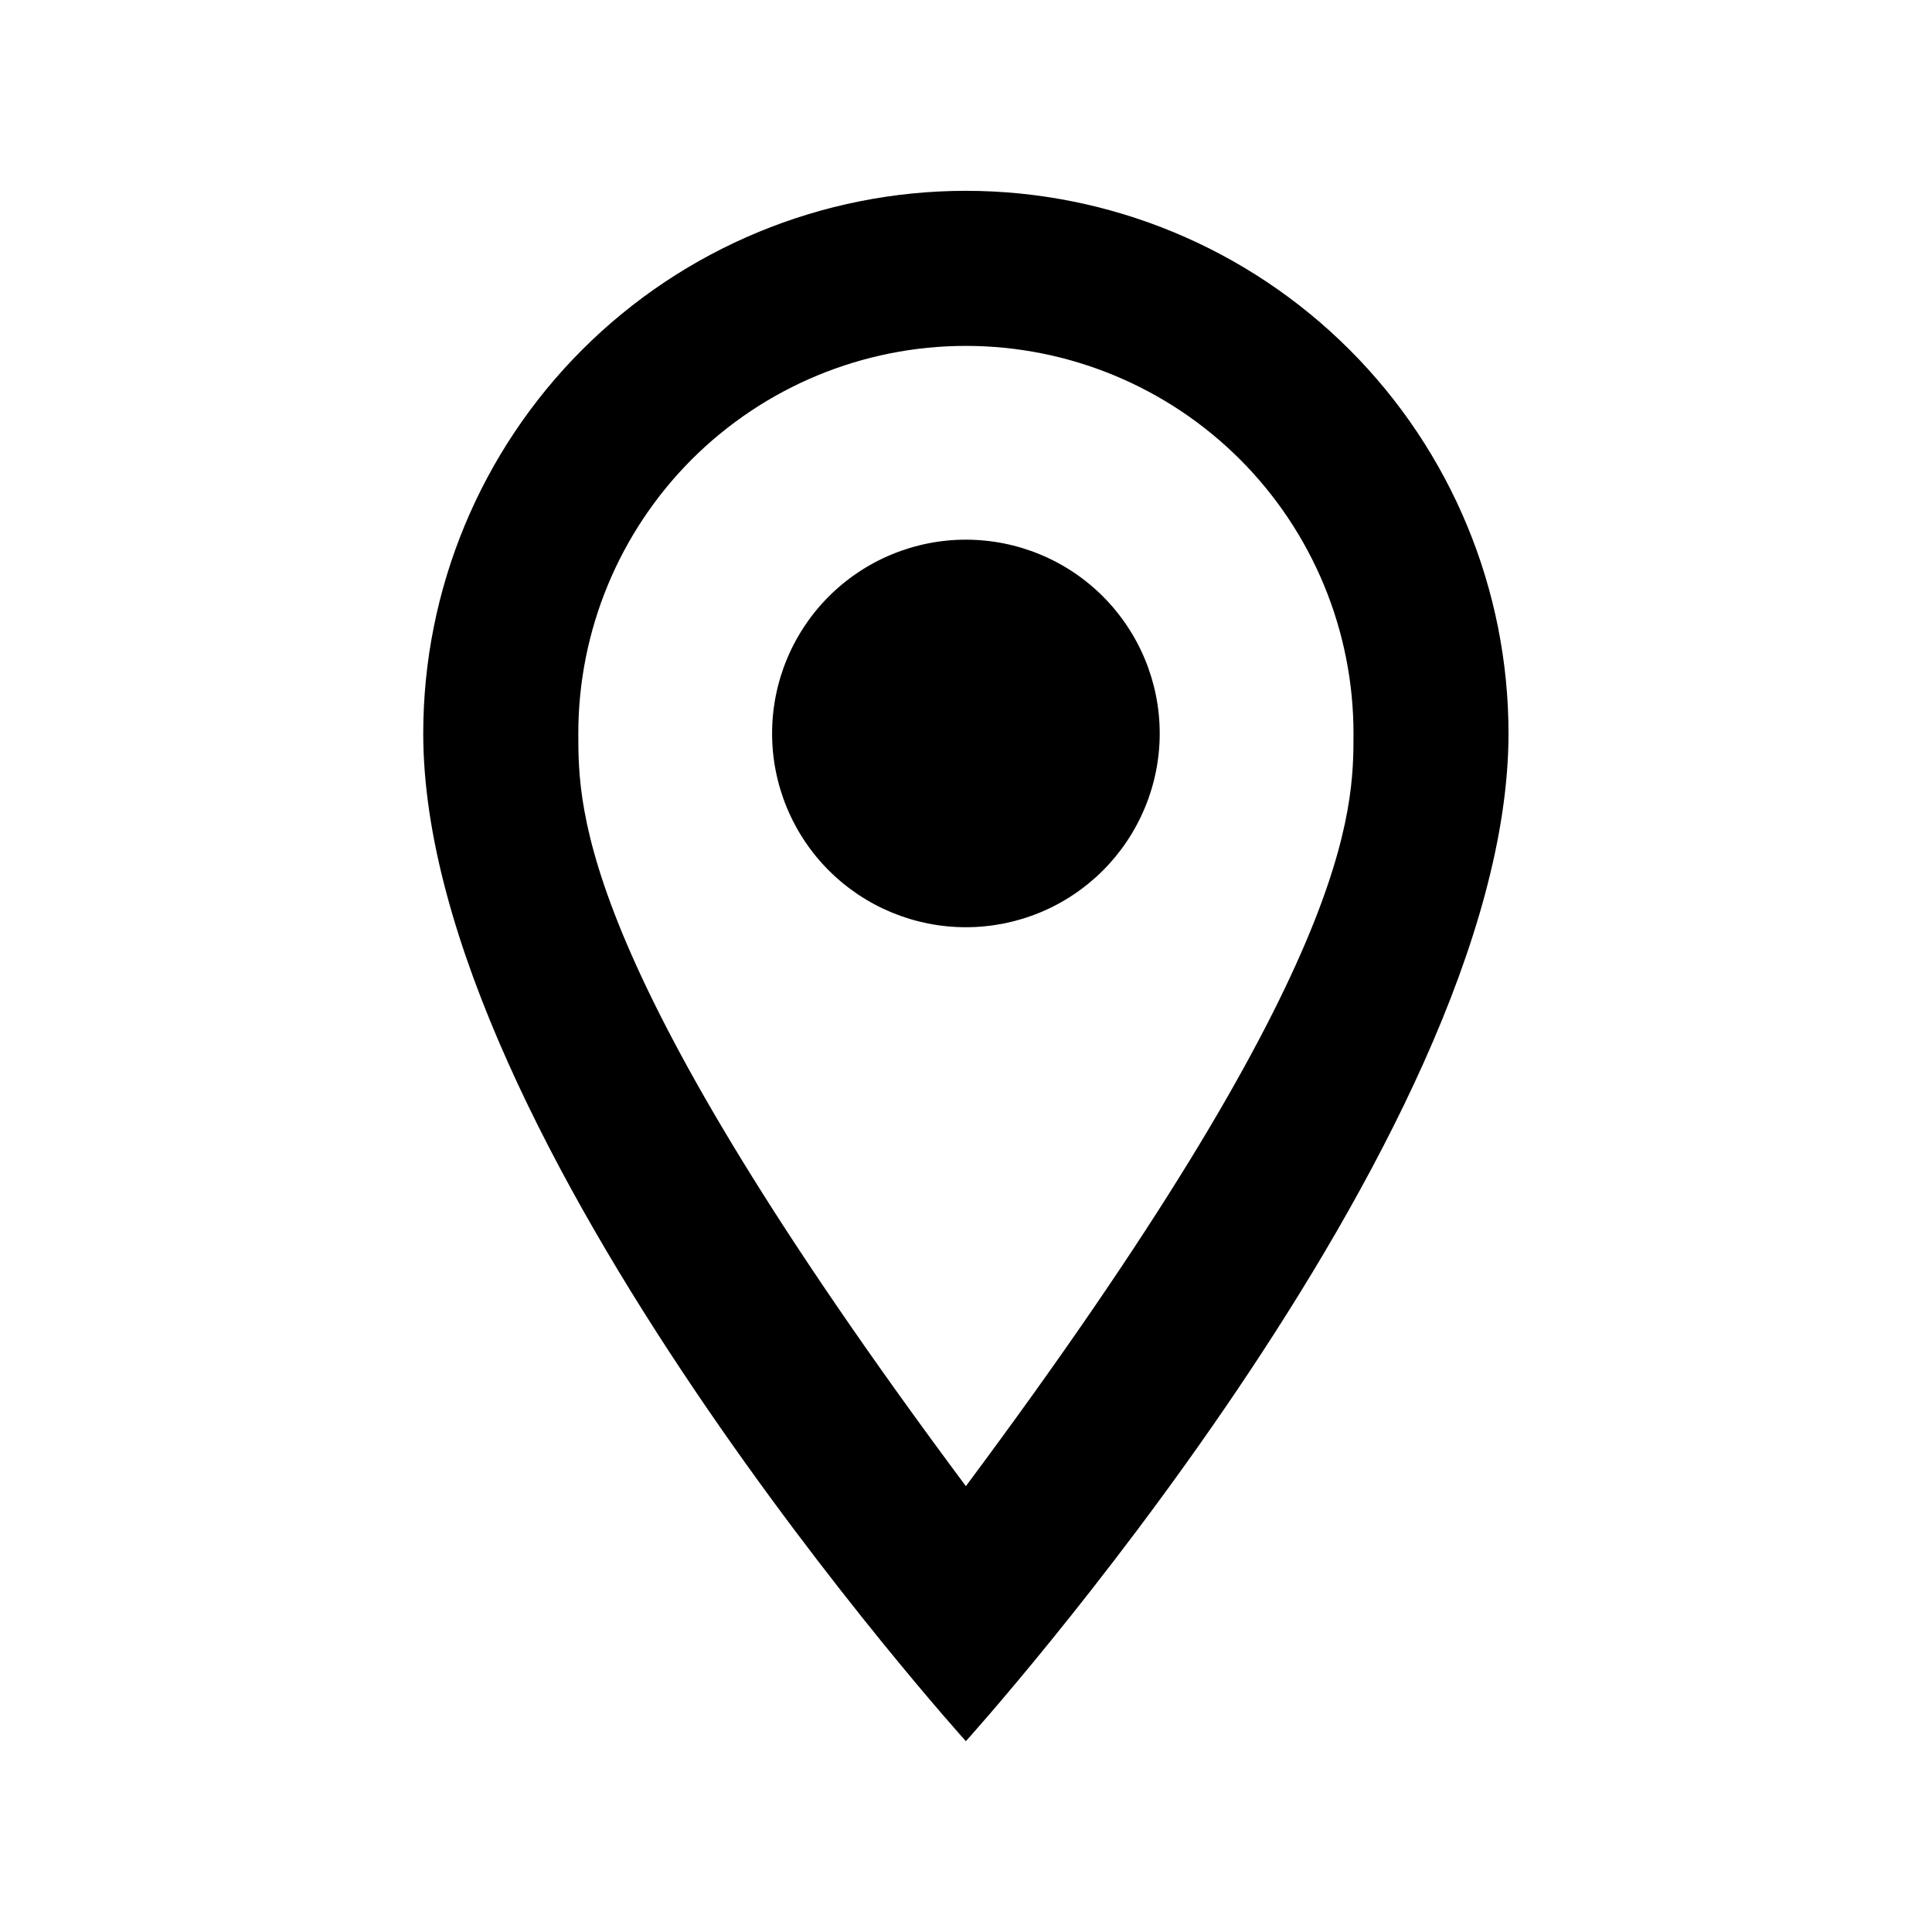 <svg width="30" height="30" viewBox="0 0 30 30" fill="none" xmlns="http://www.w3.org/2000/svg">
<path d="M14.998 8.38C15.796 8.38 16.562 8.697 17.126 9.261C17.69 9.826 18.008 10.591 18.008 11.389C18.008 11.784 17.93 12.176 17.778 12.541C17.627 12.906 17.405 13.238 17.126 13.517C16.847 13.796 16.515 14.018 16.15 14.169C15.785 14.32 15.393 14.398 14.998 14.398C14.2 14.398 13.435 14.081 12.87 13.517C12.306 12.953 11.989 12.187 11.989 11.389C11.989 10.591 12.306 9.826 12.87 9.261C13.435 8.697 14.2 8.38 14.998 8.38ZM14.998 2.963C17.233 2.963 19.376 3.851 20.956 5.431C22.536 7.011 23.424 9.154 23.424 11.389C23.424 17.709 14.998 27.037 14.998 27.037C14.998 27.037 6.572 17.709 6.572 11.389C6.572 9.154 7.46 7.011 9.04 5.431C10.62 3.851 12.764 2.963 14.998 2.963ZM14.998 5.371C13.402 5.371 11.871 6.005 10.742 7.133C9.614 8.262 8.98 9.793 8.98 11.389C8.98 12.593 8.98 15 14.998 23.077C21.017 15 21.017 12.593 21.017 11.389C21.017 9.793 20.383 8.262 19.254 7.133C18.125 6.005 16.594 5.371 14.998 5.371Z" fill="black"/>
</svg>
